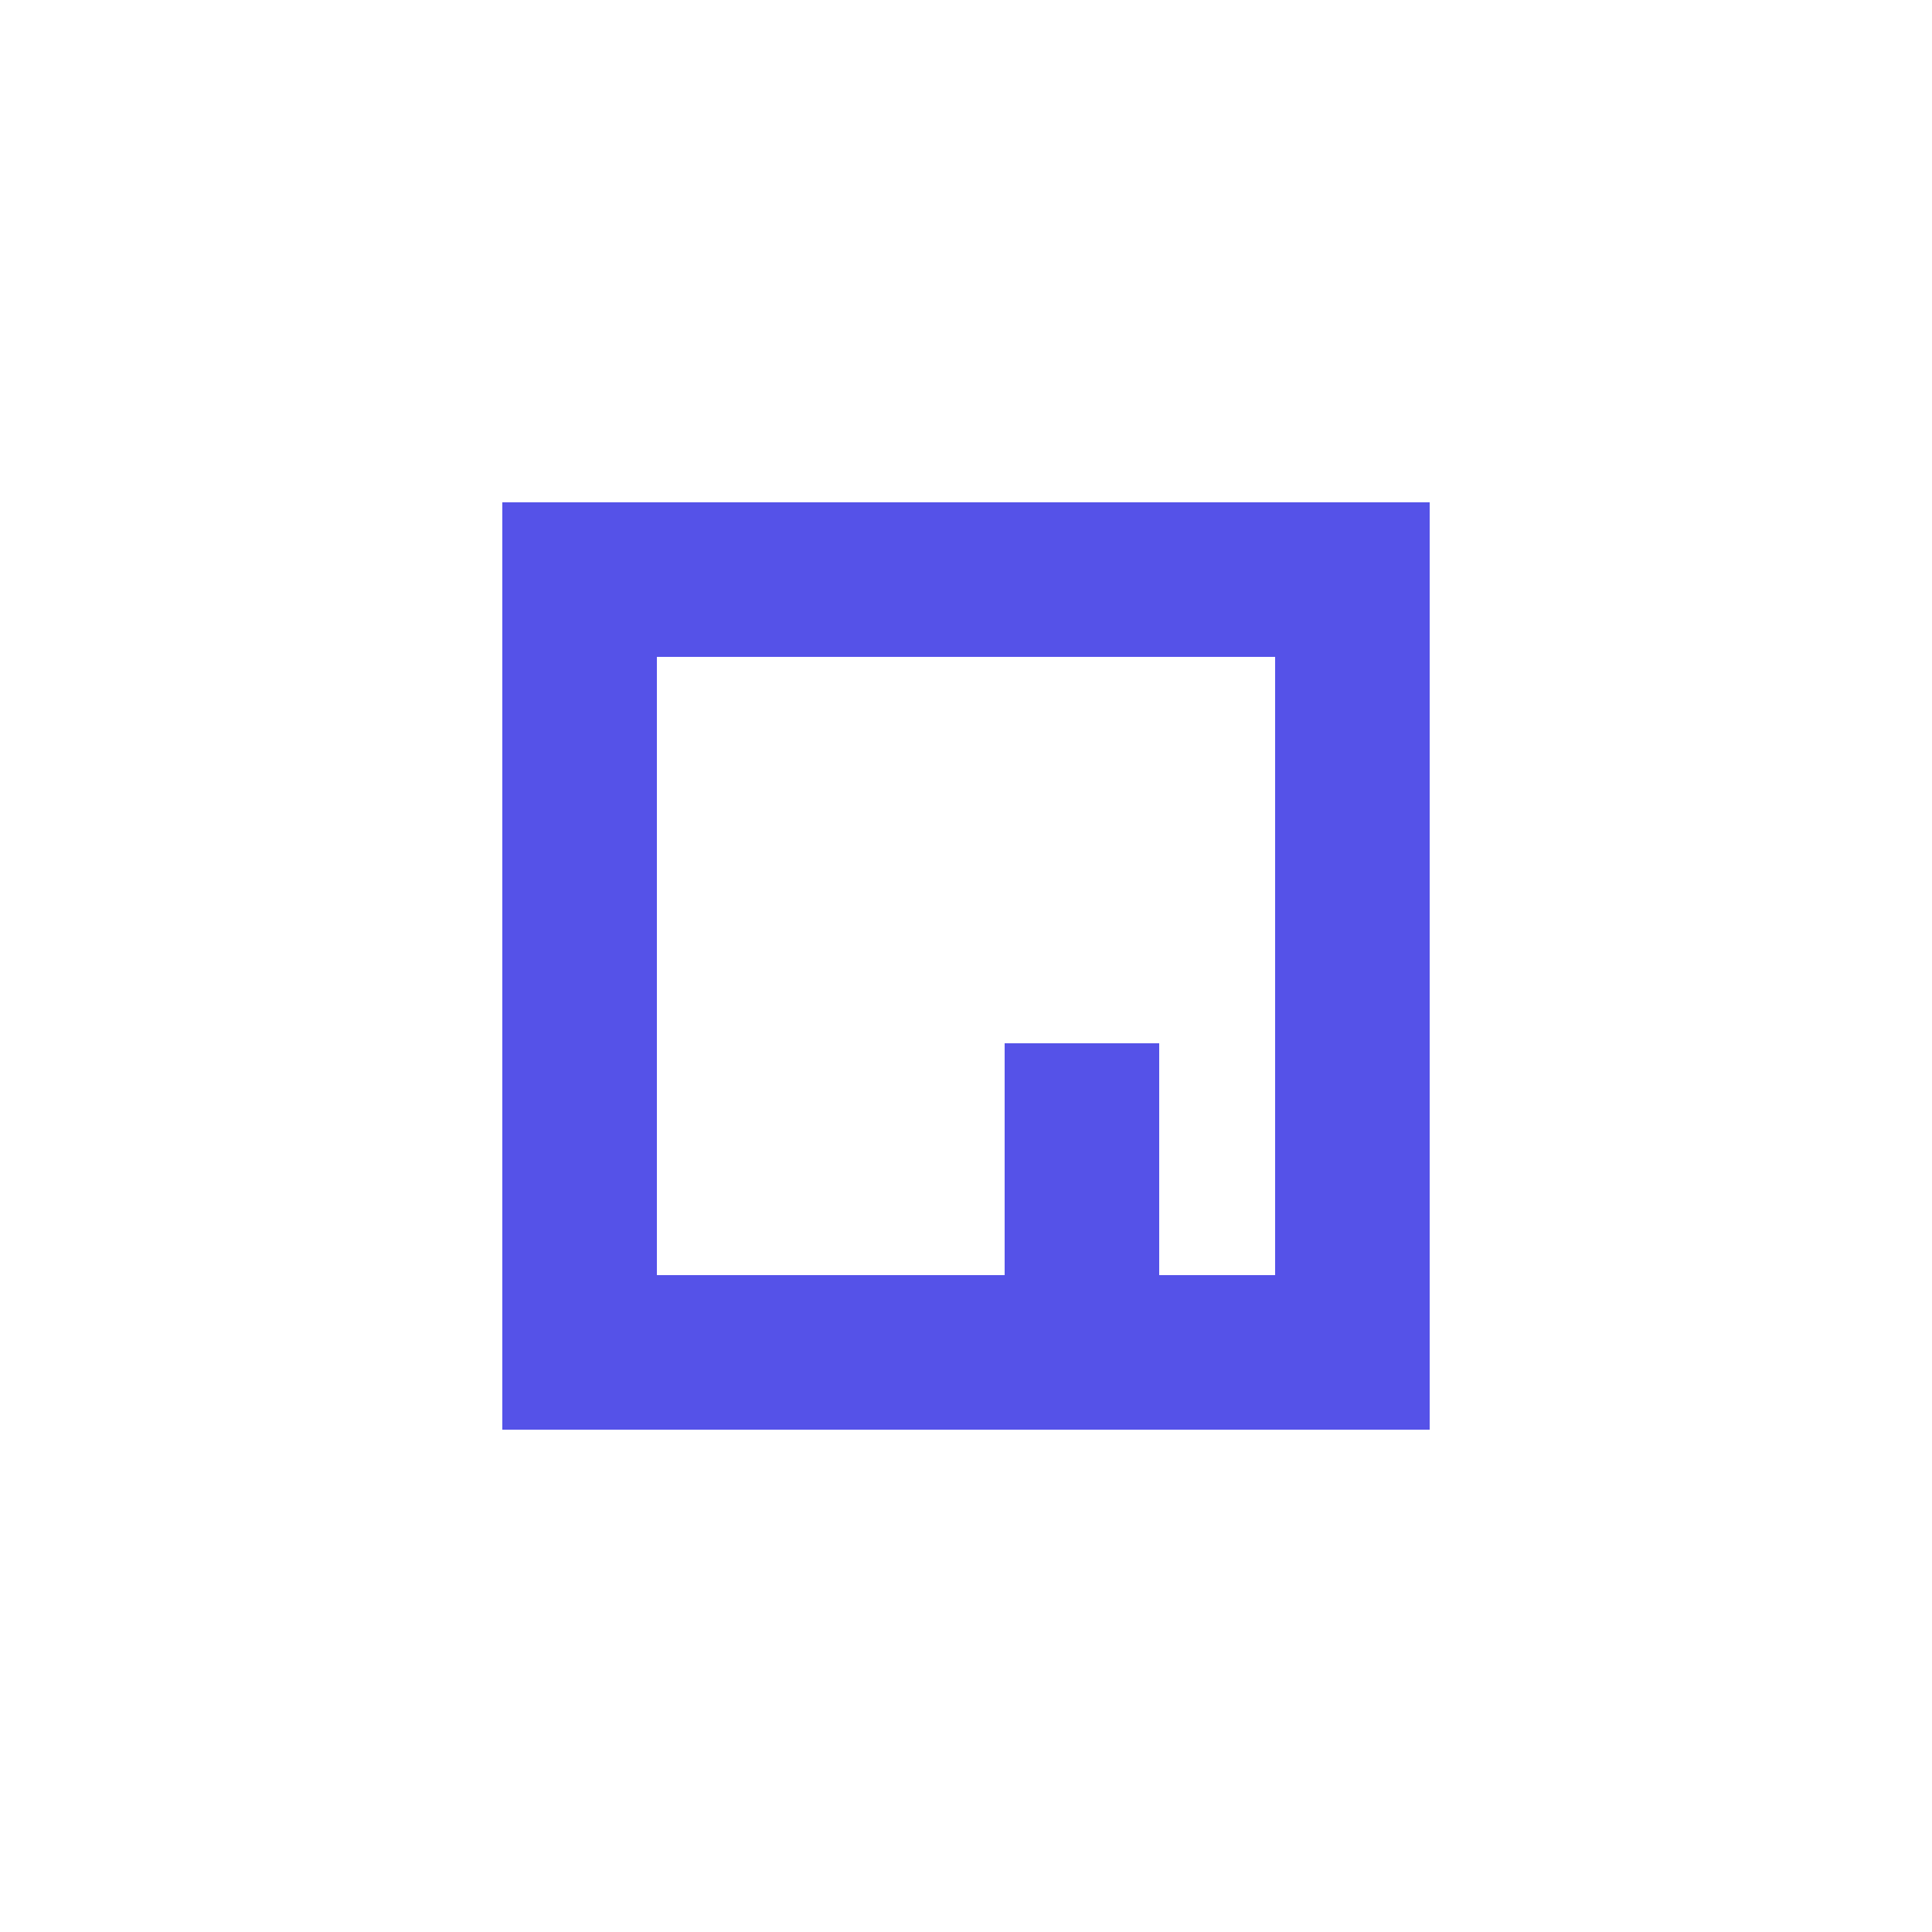 <svg width="250" height="250" viewBox="0 0 250 250" fill="none" xmlns="http://www.w3.org/2000/svg">
<rect width="250" height="250" fill="white"/>
<path fill-rule="evenodd" clip-rule="evenodd" d="M185 65H65V185H185V65ZM165 85H85V165H165V85Z" fill="#5552E8"/>
<rect x="130" y="135" width="20" height="30" fill="#5552E8"/>
</svg>
